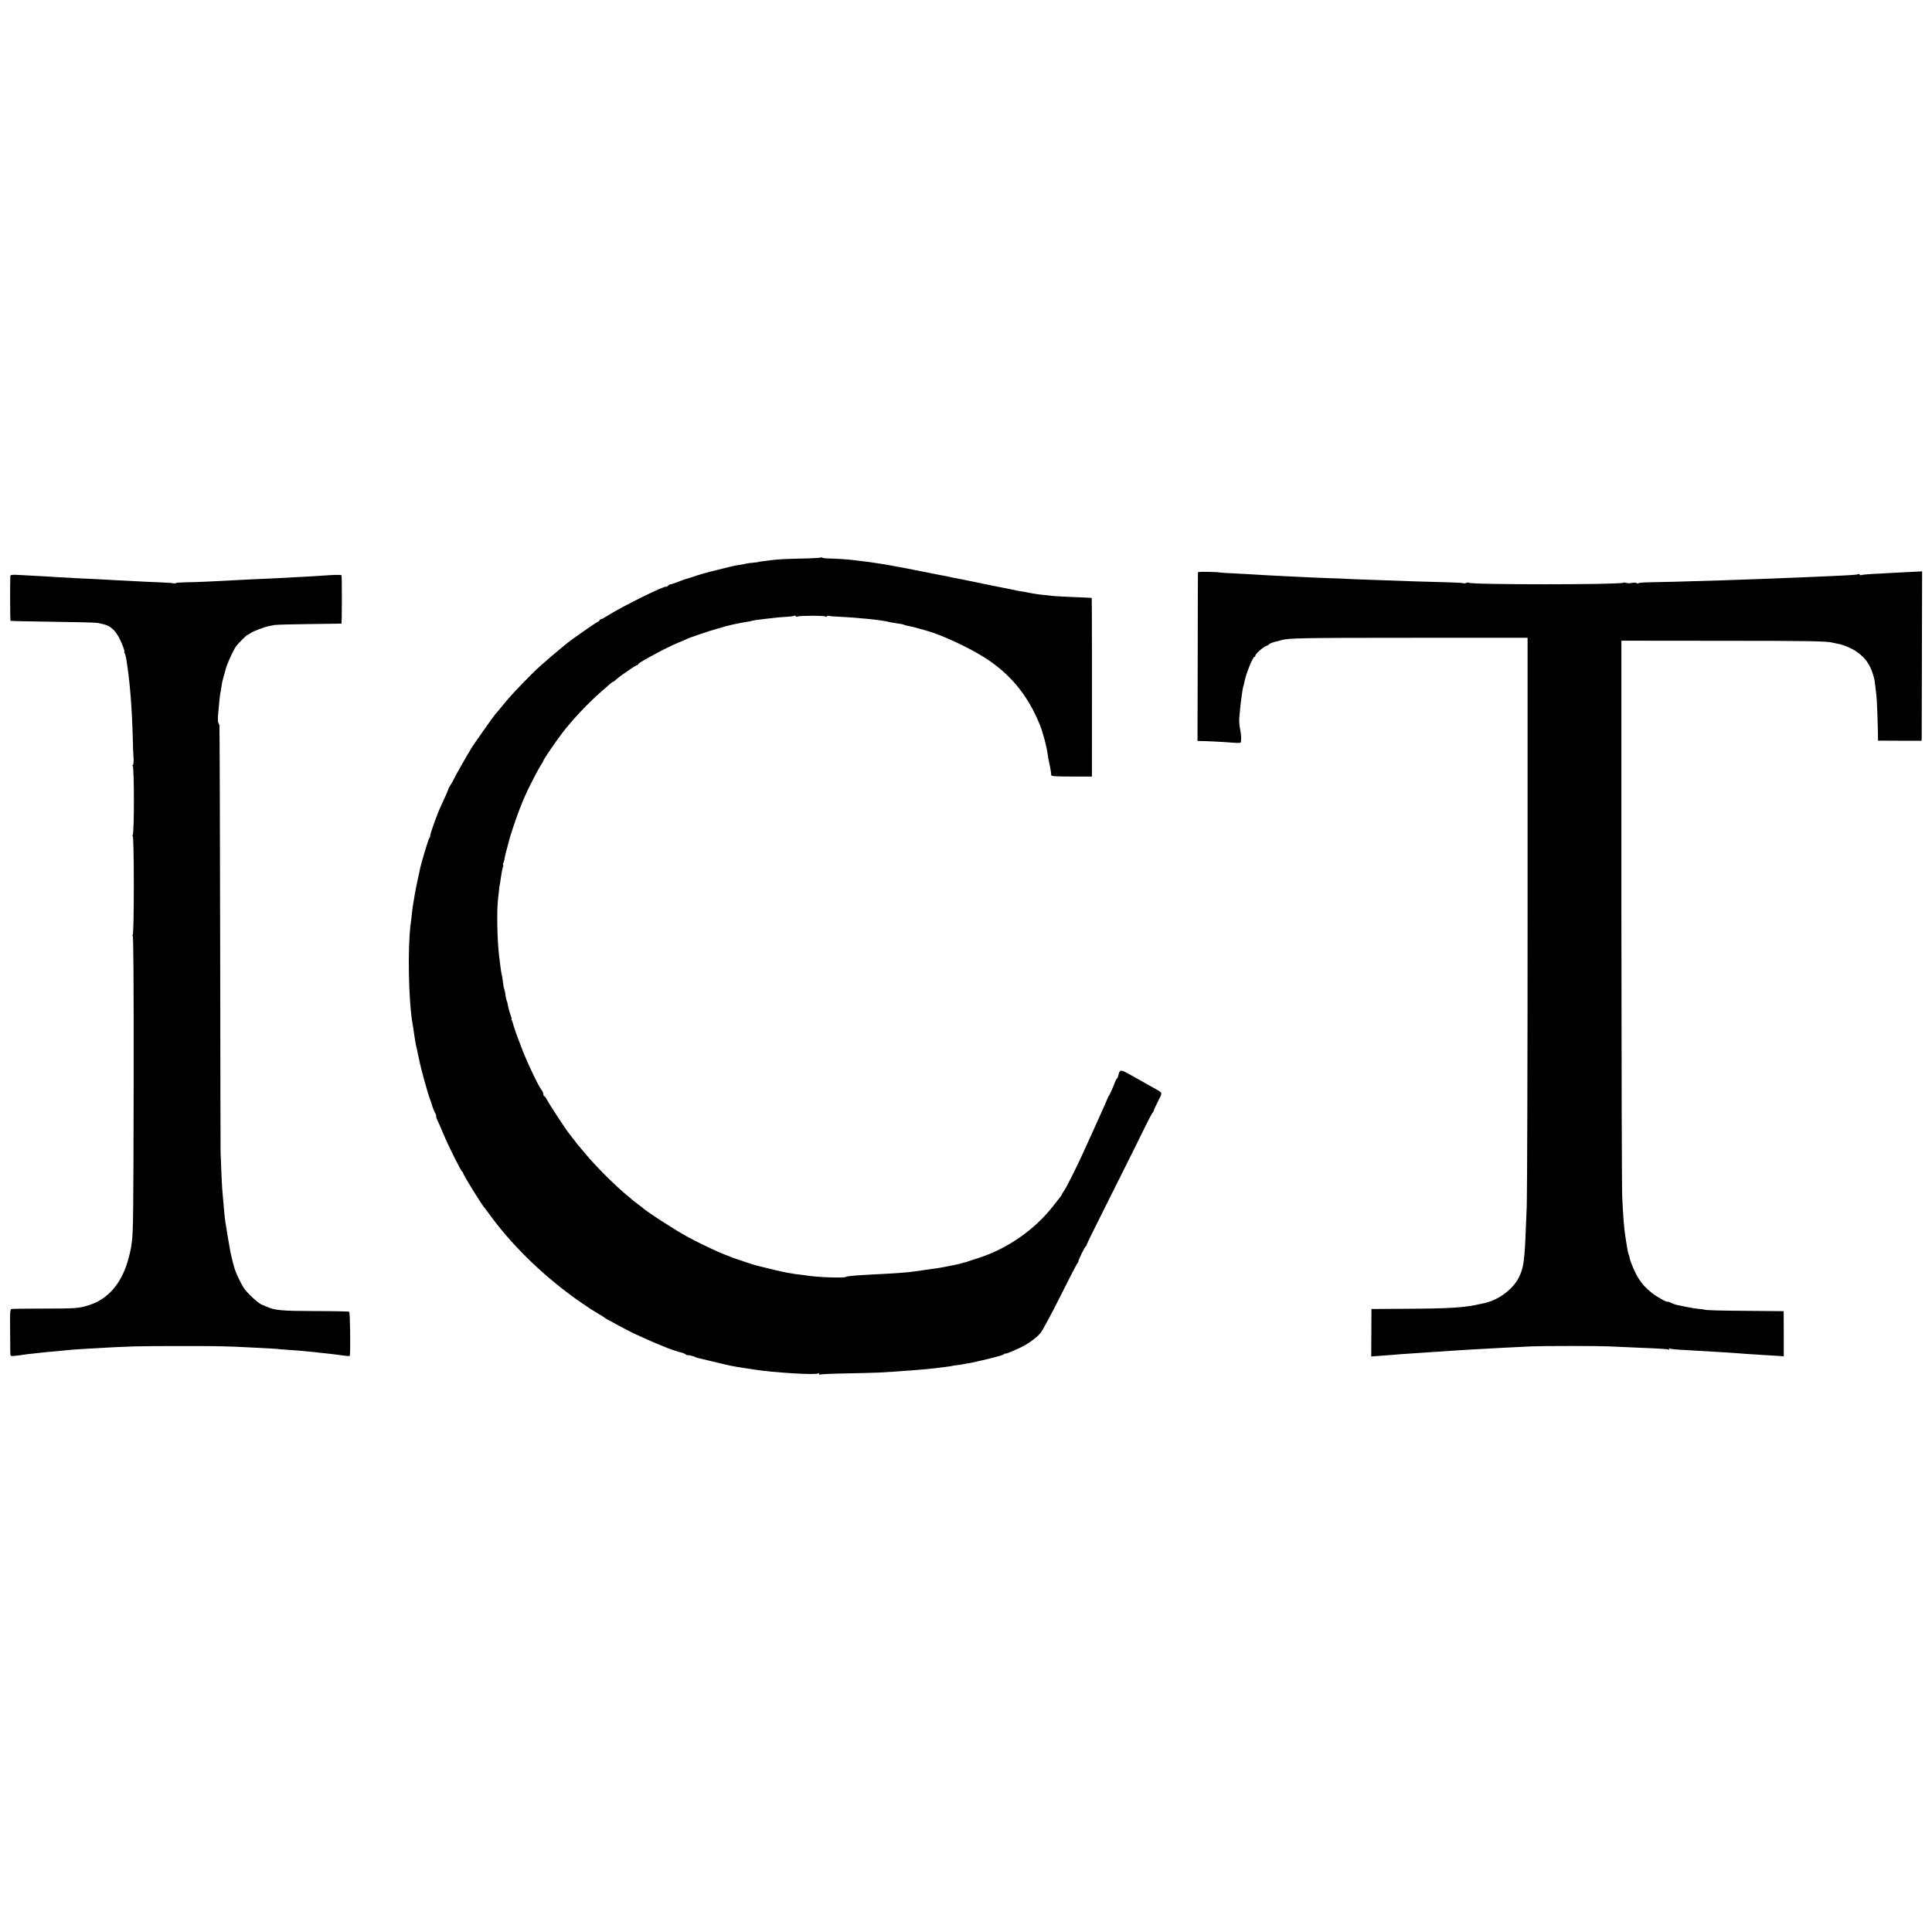 <?xml version="1.0" standalone="no"?>
<!DOCTYPE svg PUBLIC "-//W3C//DTD SVG 20010904//EN"
 "http://www.w3.org/TR/2001/REC-SVG-20010904/DTD/svg10.dtd">
<svg version="1.0" xmlns="http://www.w3.org/2000/svg"
 width="1856pt" height="1856pt" viewBox="0 0 1856 1856"
 preserveAspectRatio="xMidYMid meet">
<g transform="translate(0,1856) scale(0.1,-0.1)"
fill="#000000" stroke="none">
<path d="M7888 13204 c-4 -3 -87 -8 -185 -10 -181 -4 -226 -6 -323 -19 -30 -4
-64 -9 -75 -10 -11 -1 -20 -3 -20 -4 0 -1 -20 -4 -45 -6 -25 -2 -56 -6 -70 -9
-14 -4 -41 -9 -60 -12 -39 -5 -54 -8 -90 -17 -14 -4 -70 -18 -125 -31 -126
-31 -165 -42 -240 -68 -33 -11 -67 -21 -75 -23 -8 -2 -43 -15 -77 -29 -35 -13
-63 -22 -63 -19 0 3 -9 -2 -20 -12 -11 -10 -20 -15 -20 -12 0 20 -421 -187
-567 -280 -29 -18 -57 -33 -63 -33 -5 0 -10 -4 -10 -8 0 -5 -10 -14 -23 -19
-22 -10 -250 -170 -292 -204 -231 -191 -291 -245 -425 -384 -95 -98 -138 -146
-210 -235 -25 -30 -47 -57 -51 -60 -9 -8 -202 -281 -226 -320 -50 -81 -173
-298 -173 -304 0 -3 -12 -25 -27 -49 -14 -23 -26 -43 -25 -44 2 -3 -35 -87
-73 -168 -37 -79 -107 -275 -102 -286 1 -3 -3 -12 -9 -20 -9 -11 -73 -224 -89
-294 -1 -5 -6 -28 -10 -50 -5 -22 -10 -42 -10 -45 -2 -8 -16 -74 -19 -90 -10
-52 -16 -89 -21 -120 -3 -19 -7 -46 -10 -60 -2 -14 -7 -52 -10 -85 -4 -33 -8
-73 -11 -90 -29 -229 -19 -743 20 -955 3 -14 10 -61 16 -105 7 -44 13 -84 15
-90 1 -5 4 -21 8 -35 3 -14 11 -52 18 -85 23 -115 86 -345 116 -422 3 -10 7
-20 8 -23 8 -31 29 -87 36 -94 5 -6 9 -18 9 -28 0 -10 4 -26 10 -36 5 -9 31
-66 56 -127 52 -125 173 -368 186 -373 4 -2 8 -8 8 -14 0 -15 188 -319 210
-338 3 -3 30 -39 60 -80 213 -291 533 -597 859 -821 101 -69 102 -70 176 -114
28 -16 52 -32 55 -35 3 -3 16 -11 30 -18 14 -7 39 -21 55 -30 39 -23 199 -106
205 -107 3 -1 37 -16 75 -34 39 -18 93 -42 120 -53 28 -11 64 -26 80 -33 39
-18 148 -55 176 -60 11 -2 27 -9 34 -15 7 -6 17 -10 21 -9 10 3 64 -11 79 -20
6 -3 15 -6 20 -7 6 -1 66 -16 135 -32 69 -17 136 -33 150 -36 14 -3 34 -7 45
-9 19 -4 56 -11 140 -23 22 -3 51 -8 65 -10 186 -30 594 -55 622 -38 4 3 8 0
8 -6 0 -6 5 -8 11 -5 5 4 115 9 242 11 128 2 270 6 317 8 192 10 481 33 545
42 17 3 53 7 80 10 56 7 90 12 90 14 0 1 16 3 35 5 19 2 49 6 65 10 17 3 46 9
65 11 28 5 205 46 245 58 6 2 24 6 40 11 17 4 36 12 43 18 6 5 12 7 12 4 0 -6
51 15 140 56 70 32 154 92 193 138 20 22 107 184 194 358 87 174 161 318 166
319 4 2 7 9 7 15 0 16 62 141 72 145 4 2 8 9 8 15 0 6 74 157 164 336 197 393
386 772 429 861 18 36 36 68 40 71 5 3 9 12 11 20 1 8 20 49 42 92 44 89 51
73 -56 133 -107 60 -155 88 -190 107 -19 11 -52 29 -74 40 -43 21 -51 16 -63
-35 -3 -16 -9 -28 -12 -28 -4 0 -13 -17 -20 -37 -17 -46 -53 -126 -60 -133 -3
-3 -7 -9 -8 -15 -1 -5 -52 -120 -113 -255 -61 -135 -119 -261 -127 -280 -53
-117 -155 -321 -177 -353 -14 -21 -26 -40 -26 -43 0 -3 -4 -10 -10 -17 -5 -7
-37 -47 -71 -91 -179 -230 -443 -414 -722 -502 -45 -14 -89 -29 -97 -32 -8 -3
-19 -7 -25 -8 -5 -1 -13 -3 -17 -4 -25 -8 -73 -20 -98 -24 -14 -3 -50 -10 -80
-16 -52 -10 -75 -14 -160 -25 -60 -9 -114 -16 -140 -20 -57 -9 -196 -19 -405
-29 -176 -9 -233 -15 -253 -24 -22 -11 -267 -2 -362 13 -19 3 -53 8 -75 10
-22 2 -51 6 -65 9 -14 3 -41 7 -60 10 -31 5 -218 49 -262 61 -10 3 -26 7 -35
9 -10 2 -54 16 -98 31 -44 15 -84 28 -90 30 -5 1 -23 8 -40 14 -16 7 -46 19
-66 26 -68 25 -241 107 -364 173 -120 65 -405 250 -435 282 -3 3 -23 18 -45
34 -22 16 -47 36 -55 43 -8 8 -26 23 -40 34 -117 96 -313 291 -405 404 -22 27
-47 56 -55 65 -8 9 -32 38 -52 65 -21 28 -42 55 -48 62 -28 33 -194 285 -217
331 -9 17 -20 32 -25 32 -4 0 -8 8 -8 19 0 10 -8 29 -19 42 -34 44 -156 304
-200 429 -7 19 -17 44 -21 55 -13 30 -52 146 -54 159 -1 6 -5 17 -9 24 -5 6
-6 12 -3 12 3 0 -1 19 -10 41 -14 41 -23 78 -28 109 -1 9 -5 20 -8 25 -3 6 -9
32 -12 59 -4 27 -10 54 -13 59 -3 5 -7 25 -9 45 -2 20 -6 48 -9 62 -9 42 -14
72 -20 125 -4 28 -8 64 -10 80 -18 139 -24 434 -11 545 12 111 15 135 20 156
2 12 7 45 11 74 4 29 11 63 15 76 5 12 6 24 3 27 -3 3 -1 11 3 18 4 7 9 23 10
34 1 12 8 41 14 66 7 24 13 49 15 54 25 113 107 350 167 485 35 80 130 264
154 300 13 19 24 38 24 42 0 10 118 183 179 263 100 131 249 289 375 399 33
28 70 61 84 74 14 12 28 22 31 22 3 0 18 10 31 23 14 12 39 31 55 43 17 11 54
37 82 57 29 20 57 37 63 37 5 0 10 3 10 8 0 10 81 56 235 137 55 28 127 62
160 75 33 13 65 26 70 30 14 10 239 86 295 100 25 6 52 14 60 17 8 3 21 7 29
9 7 1 34 8 60 14 54 12 80 17 135 26 22 3 43 7 47 10 3 2 49 9 100 15 145 17
159 19 231 23 37 2 72 7 77 10 5 4 12 2 16 -4 4 -6 11 -7 18 -3 16 10 267 10
267 0 0 -5 6 -4 13 2 8 6 16 8 19 5 3 -3 48 -7 99 -9 182 -8 422 -33 479 -50
8 -2 33 -7 55 -10 57 -8 84 -13 93 -18 4 -3 23 -8 42 -11 19 -3 60 -13 90 -22
30 -8 69 -19 85 -24 136 -37 391 -155 544 -251 254 -158 427 -369 543 -658 29
-75 65 -211 73 -279 3 -20 9 -57 15 -82 10 -44 18 -93 19 -117 1 -10 47 -13
196 -13 l195 0 0 128 c1 675 0 1585 -2 1587 -2 2 -77 6 -168 9 -91 4 -183 8
-205 11 -121 12 -155 17 -200 25 -66 13 -115 22 -140 25 -11 2 -42 9 -70 15
-27 5 -59 12 -70 14 -34 6 -78 15 -130 26 -27 6 -59 12 -70 14 -11 2 -45 9
-75 16 -30 6 -64 13 -75 15 -11 2 -32 7 -47 10 -16 3 -40 7 -55 10 -25 5 -42
8 -103 22 -8 2 -26 5 -40 7 -14 3 -93 18 -176 35 -145 29 -197 39 -239 46 -11
2 -47 9 -80 15 -33 6 -73 13 -90 15 -16 2 -43 6 -60 9 -16 3 -52 8 -80 11 -27
3 -63 8 -80 10 -64 9 -183 18 -255 19 -41 1 -78 4 -81 9 -3 4 -8 5 -11 1z"/>
<path d="M11508 13063 c0 -4 -2 -371 -2 -815 l-2 -806 41 -1 c48 0 203 -8 303
-16 55 -4 72 -3 73 7 4 43 3 69 -8 123 -6 33 -10 80 -8 105 7 79 16 171 20
188 1 9 6 39 9 66 4 27 9 53 11 56 2 4 7 22 10 41 13 71 80 239 96 239 5 0 9
6 9 12 0 17 80 87 108 94 12 4 22 9 22 14 0 6 57 27 82 30 4 1 22 6 40 11 65
19 189 22 1268 22 l1095 0 0 -2629 c0 -1446 -4 -2719 -8 -2829 -14 -351 -15
-378 -22 -460 -8 -103 -20 -156 -50 -219 -54 -115 -190 -220 -325 -252 -19 -4
-37 -8 -40 -9 -156 -37 -291 -46 -748 -48 l-307 -2 -1 -228 -1 -228 81 6 c45
3 106 8 136 10 30 3 89 8 130 10 41 3 107 7 145 10 135 9 231 16 315 21 47 3
119 7 160 10 120 7 435 24 575 30 123 5 628 5 740 0 55 -3 165 -8 245 -11 265
-11 321 -14 332 -21 7 -5 8 -3 3 6 -5 9 -4 11 4 6 6 -4 42 -9 79 -11 37 -2
112 -7 167 -10 167 -9 382 -22 470 -30 33 -2 103 -7 155 -10 52 -3 125 -8 161
-10 l65 -4 0 216 -1 217 -340 3 c-289 2 -420 6 -420 12 0 1 -22 4 -50 6 -27 2
-84 11 -125 20 -41 9 -86 18 -99 21 -13 3 -37 12 -52 20 -16 8 -29 12 -29 9 0
-11 -106 48 -150 83 -61 50 -92 83 -129 140 -33 53 -77 153 -85 196 -2 14 -7
29 -10 34 -3 5 -10 37 -16 73 -5 35 -12 75 -14 89 -13 75 -23 197 -32 390 -4
74 -7 1307 -8 2740 l0 2605 959 -1 c858 0 1021 -3 1075 -19 8 -2 30 -7 47 -10
50 -8 130 -42 177 -74 95 -66 143 -140 173 -271 1 -8 5 -35 8 -60 3 -25 8 -65
11 -90 5 -44 14 -283 15 -385 l0 -50 209 -1 210 0 1 35 c0 20 1 386 2 814 l2
778 -119 -6 c-66 -3 -154 -8 -195 -10 -42 -3 -118 -7 -169 -9 -51 -3 -97 -8
-102 -11 -5 -3 -11 -1 -15 5 -4 6 -11 8 -16 4 -11 -6 -51 -9 -274 -19 -71 -3
-175 -7 -230 -10 -148 -7 -557 -22 -795 -30 -376 -12 -615 -18 -707 -19 -57
-1 -103 -5 -103 -9 0 -4 -7 -4 -16 1 -9 5 -31 6 -48 2 -17 -4 -40 -4 -51 0
-11 4 -24 5 -29 2 -35 -20 -1486 -20 -1486 0 0 4 -11 3 -24 -2 -13 -5 -26 -6
-29 -3 -3 3 -70 7 -149 9 -184 4 -420 12 -628 20 -91 3 -205 7 -255 9 -49 2
-90 4 -90 4 0 1 -67 4 -150 6 -82 3 -190 7 -238 10 -49 3 -143 7 -210 10 -67
3 -153 8 -192 10 -38 3 -122 7 -185 11 -170 8 -245 13 -245 14 0 6 -205 9
-207 3z"/>
<path d="M99 13023 c-3 -83 -2 -424 2 -427 2 -2 184 -6 404 -9 220 -3 414 -7
430 -11 89 -17 113 -27 153 -64 17 -16 43 -52 57 -80 29 -57 57 -132 49 -132
-2 0 -1 -8 5 -17 5 -10 11 -36 15 -58 3 -22 8 -53 10 -70 25 -164 44 -413 51
-670 2 -93 5 -170 6 -170 0 0 2 -24 3 -52 0 -30 -3 -53 -9 -53 -6 0 -6 -3 0
-8 15 -10 15 -654 0 -664 -6 -5 -6 -8 0 -8 14 0 14 -942 0 -952 -6 -5 -6 -8 0
-8 7 0 10 -464 9 -1392 -2 -1268 -4 -1459 -18 -1553 -3 -16 -7 -44 -9 -61 -3
-17 -15 -67 -27 -110 -63 -224 -193 -375 -375 -432 -98 -31 -125 -33 -445 -33
-157 0 -292 -2 -300 -4 -13 -4 -15 -34 -13 -197 1 -106 2 -207 2 -225 1 -32 2
-32 44 -28 23 2 58 7 77 10 19 3 55 8 80 10 25 2 65 7 90 10 25 3 70 7 100 10
30 3 80 7 110 10 70 8 156 14 245 19 421 24 455 25 895 25 371 0 426 -1 680
-14 85 -4 178 -9 205 -11 28 -1 50 -3 50 -4 0 -1 27 -3 60 -5 33 -2 89 -6 125
-9 36 -4 88 -8 115 -11 28 -2 75 -7 105 -11 30 -3 69 -8 85 -9 17 -2 49 -6 73
-9 108 -15 122 -16 123 -9 7 57 2 416 -6 421 -5 4 -154 7 -330 7 -326 1 -386
7 -465 43 -19 9 -37 16 -40 17 -26 2 -151 117 -180 165 -38 65 -71 134 -86
182 -14 47 -20 71 -39 153 -7 34 -43 247 -50 295 -9 69 -14 123 -30 315 -3 33
-7 125 -10 205 -3 80 -5 145 -6 145 -1 0 -2 920 -4 2045 -2 1125 -5 2052 -7
2060 -2 8 -7 20 -11 27 -4 6 -5 35 -3 65 3 29 8 82 11 118 3 36 7 77 10 90 3
13 7 42 11 65 3 22 7 45 8 50 11 45 19 72 23 85 3 8 7 22 8 30 7 42 77 198
105 234 24 31 99 106 106 106 3 0 18 9 33 19 26 19 134 59 179 67 12 2 34 7
50 10 15 3 164 7 332 9 168 2 307 4 310 4 5 1 6 438 1 464 0 5 -49 6 -108 2
-165 -11 -208 -14 -338 -20 -66 -3 -158 -8 -205 -11 -47 -2 -137 -6 -200 -9
-120 -6 -167 -8 -415 -21 -82 -4 -189 -8 -237 -8 -49 -1 -88 -4 -88 -7 0 -3
-10 -5 -22 -3 -13 1 -23 3 -23 4 0 0 -43 3 -95 5 -91 3 -195 9 -415 20 -55 3
-145 8 -200 11 -55 2 -140 6 -190 9 -49 2 -133 7 -185 10 -52 4 -126 8 -165
10 -38 2 -121 6 -182 10 -105 6 -113 5 -114 -12z"/>
</g>
</svg>
